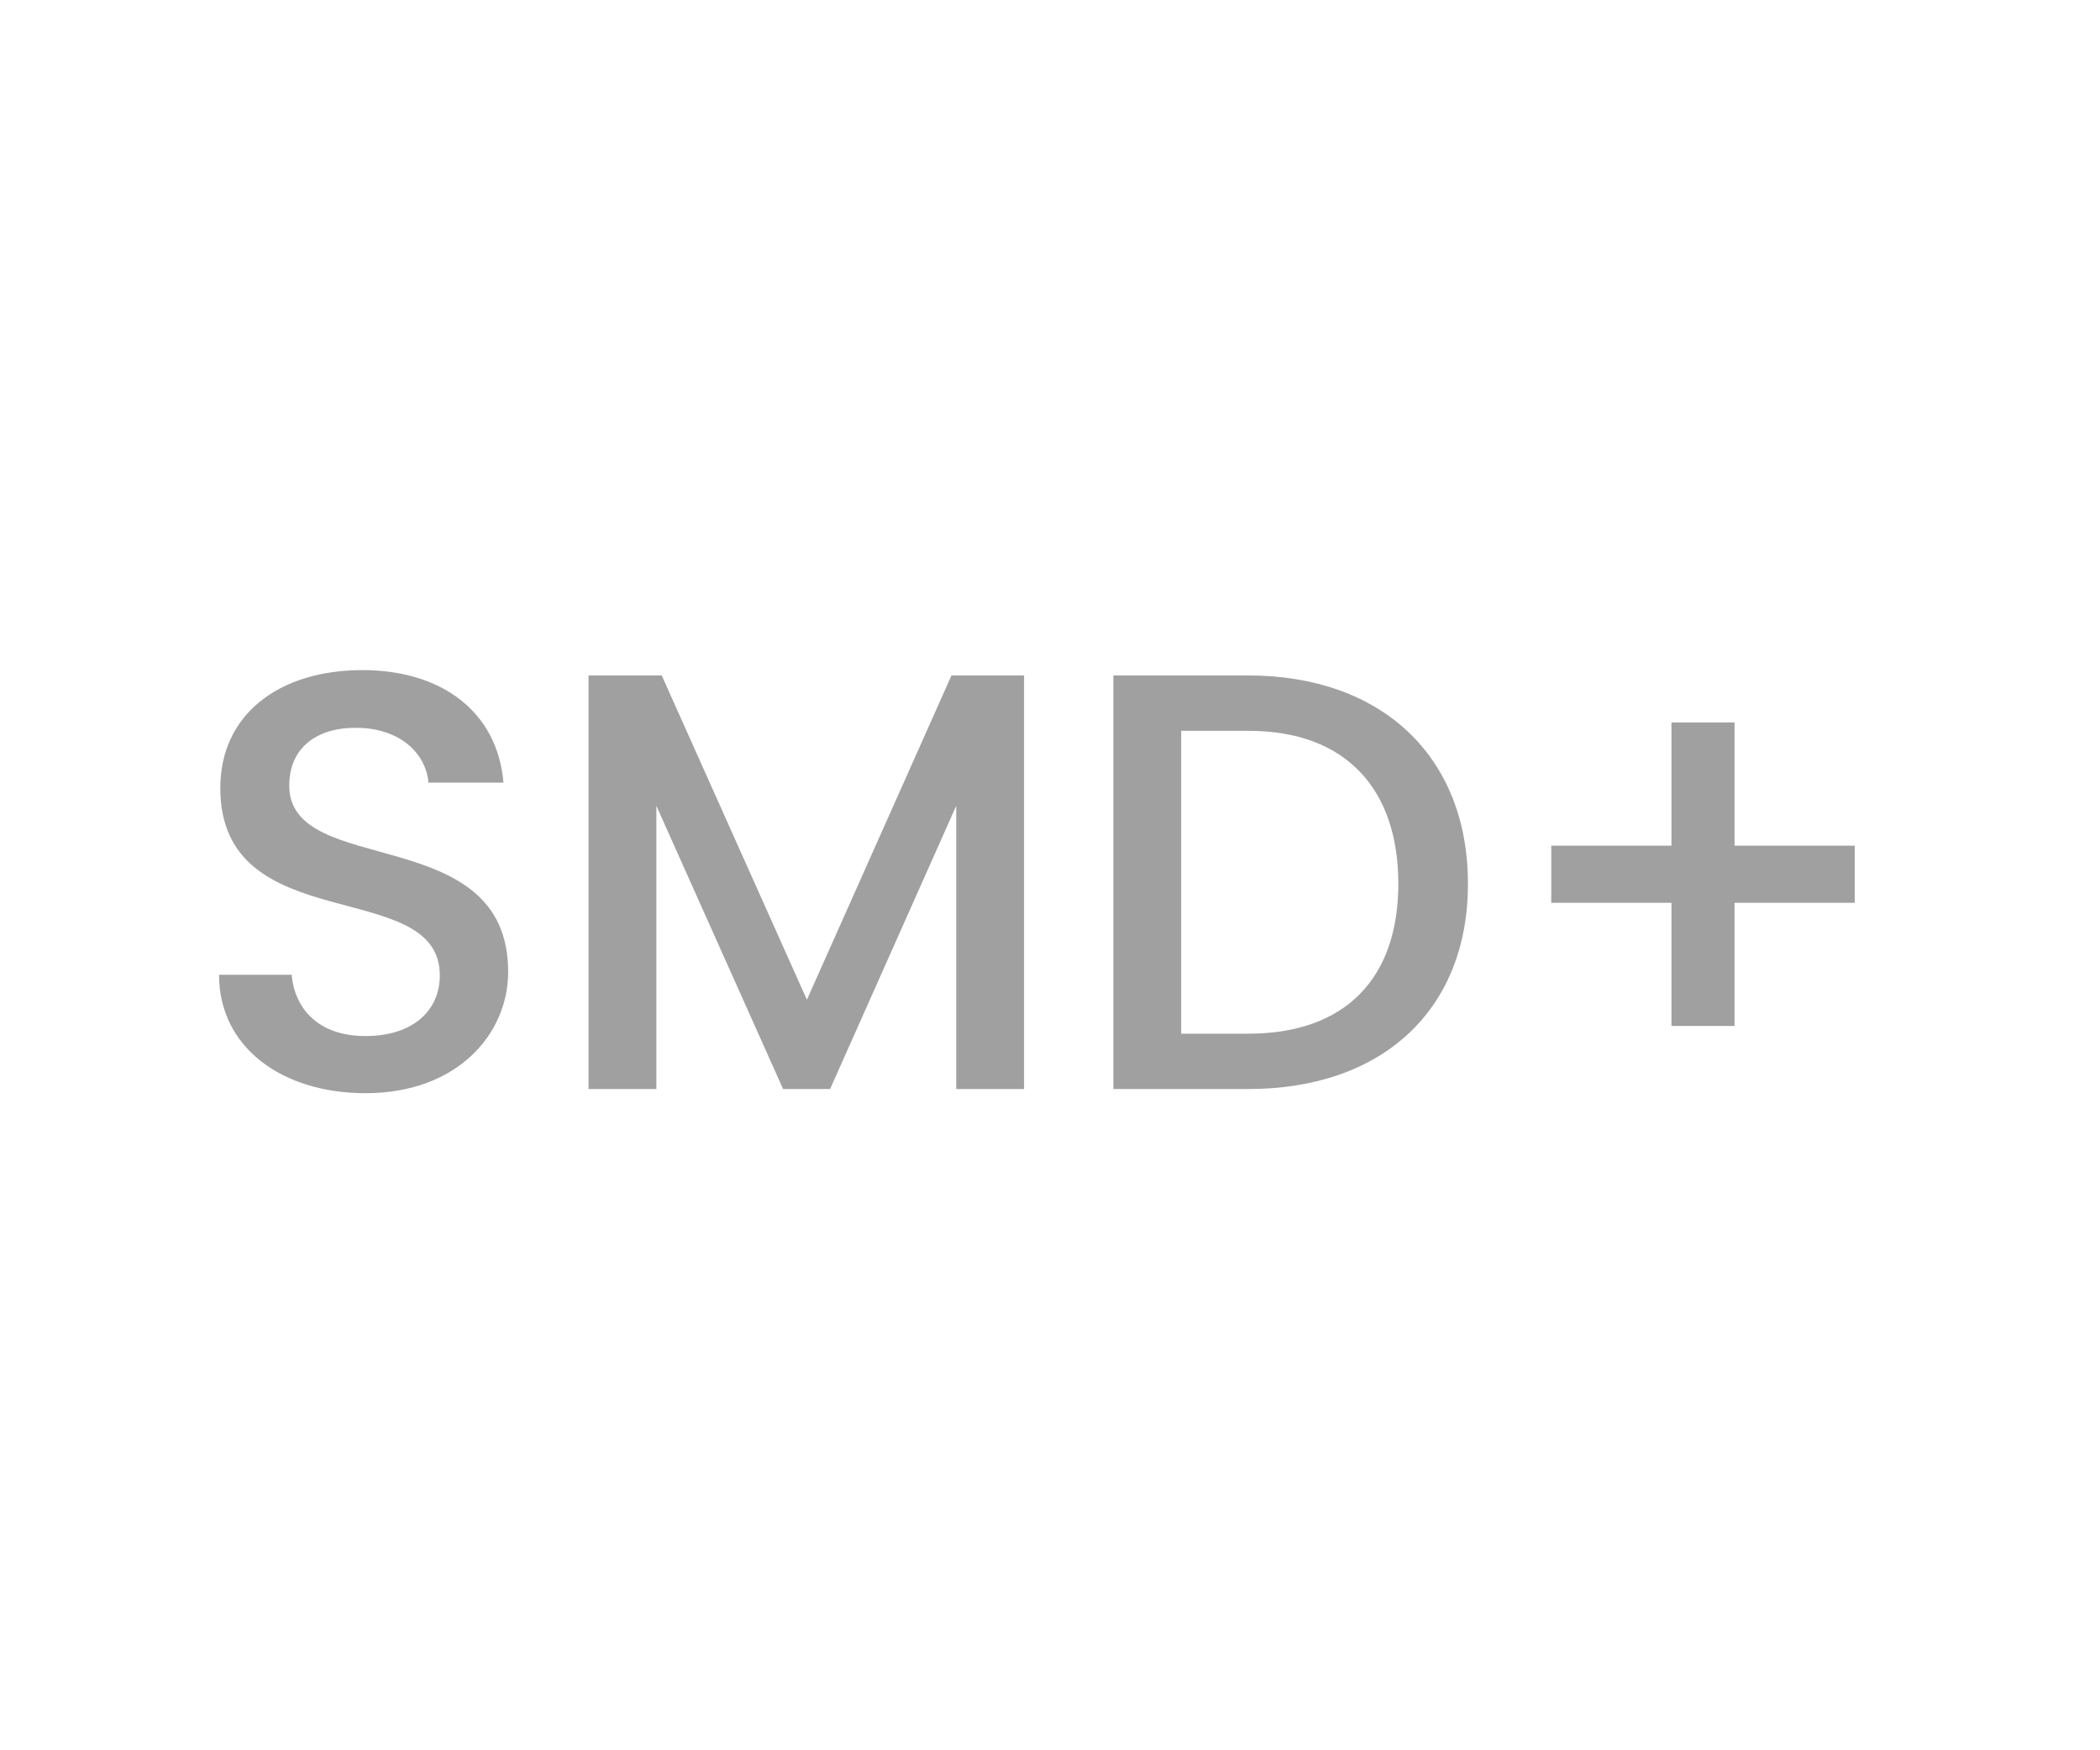 <?xml version="1.0" encoding="utf-8"?>
<!-- Generator: Adobe Illustrator 26.5.0, SVG Export Plug-In . SVG Version: 6.00 Build 0)  -->
<svg version="1.1" id="Layer_1" xmlns="http://www.w3.org/2000/svg" xmlns:xlink="http://www.w3.org/1999/xlink" x="0px" y="0px"
	 viewBox="0 0 60 50" style="enable-background:new 0 0 60 50;" xml:space="preserve">
<style type="text/css">
	.st0{fill:#A0A0A0;}
	.st1{fill:#ED1C24;}
	.st2{fill:#231F20;}
	.st3{fill:none;}
	.st4{fill:#FFFFFF;}
	.st5{opacity:0.71;}
	.st6{opacity:0.3;}
</style>
<g>
	<g>
		<path class="st0" d="M10.441,31.229c-2.363,0-4.182-1.292-4.182-3.383h2.074c0.085,0.969,0.765,1.751,2.108,1.751
			c1.36,0,2.125-0.731,2.125-1.734c0-2.856-6.272-1.003-6.272-5.354c0-2.074,1.649-3.366,4.062-3.366
			c2.261,0,3.858,1.19,4.028,3.213h-2.142c-0.068-0.799-0.765-1.53-1.989-1.564c-1.122-0.034-1.989,0.51-1.989,1.649
			c0,2.668,6.255,1.003,6.255,5.32C14.521,29.529,13.076,31.229,10.441,31.229z"/>
		<path class="st0" d="M16.816,19.296h2.091l4.147,9.264l4.131-9.264h2.074V31.11h-1.938v-8.091l-3.604,8.091h-1.343l-3.621-8.091
			v8.091h-1.938V19.296z"/>
		<path class="st0" d="M41.941,25.246c0,3.638-2.481,5.864-6.272,5.864H31.81V19.296h3.858
			C39.459,19.296,41.941,21.591,41.941,25.246z M35.668,29.529c2.788,0,4.284-1.598,4.284-4.283c0-2.703-1.496-4.369-4.284-4.369
			h-1.92v8.652H35.668z"/>
		<path class="st0" d="M49.558,20.639v3.519h3.434v1.632h-3.434v3.519h-1.802V25.79h-3.434v-1.632h3.434v-3.519H49.558z"/>
	</g>
</g>
</svg>
